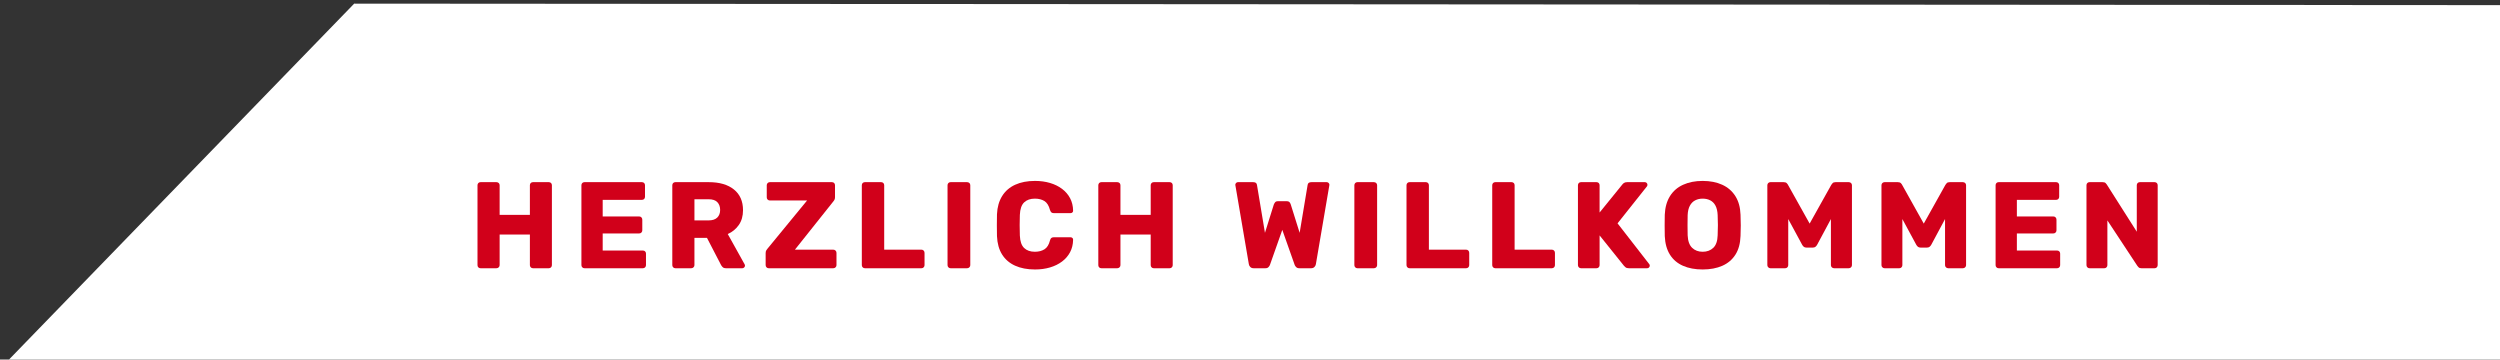 <?xml version="1.0" encoding="UTF-8" standalone="no"?><!DOCTYPE svg PUBLIC "-//W3C//DTD SVG 1.1//EN" "http://www.w3.org/Graphics/SVG/1.1/DTD/svg11.dtd"><svg width="591px" height="85px" version="1.1" xmlns="http://www.w3.org/2000/svg" xmlns:xlink="http://www.w3.org/1999/xlink" xml:space="preserve" xmlns:serif="http://www.serif.com/" style="fill-rule:evenodd;clip-rule:evenodd;stroke-linejoin:round;stroke-miterlimit:2;"><rect width="100%" height="100%" fill="#333333" stroke="none"/><g><path d="M600.144,1.221l-516.415,-0.362l-83.394,85.981l599.809,0.135l0,-85.754Z" style="fill:#fff;"/><path d="M113.607,63.412c-0.214,-0 -0.388,-0.068 -0.524,-0.204c-0.135,-0.135 -0.203,-0.31 -0.203,-0.523l-0,-18.897c-0,-0.214 0.068,-0.388 0.203,-0.524c0.136,-0.135 0.31,-0.203 0.524,-0.203l3.75,-0c0.213,-0 0.393,0.068 0.538,0.203c0.145,0.136 0.218,0.31 0.218,0.524l0,7.006l7.152,0l-0,-7.006c-0,-0.214 0.068,-0.388 0.204,-0.524c0.135,-0.135 0.31,-0.203 0.523,-0.203l3.75,-0c0.213,-0 0.388,0.068 0.524,0.203c0.135,0.136 0.203,0.31 0.203,0.524l0,18.897c0,0.194 -0.068,0.364 -0.203,0.509c-0.136,0.145 -0.311,0.218 -0.524,0.218l-3.75,-0c-0.213,-0 -0.388,-0.073 -0.523,-0.218c-0.136,-0.145 -0.204,-0.315 -0.204,-0.509l-0,-7.239l-7.152,-0l0,7.239c0,0.194 -0.073,0.364 -0.218,0.509c-0.145,0.145 -0.325,0.218 -0.538,0.218l-3.75,-0Z" style="fill:#d1001a;fill-rule:nonzero;"/><path d="M138.173,63.412c-0.213,-0 -0.387,-0.073 -0.523,-0.218c-0.136,-0.145 -0.203,-0.315 -0.203,-0.509l-0,-18.897c-0,-0.214 0.067,-0.388 0.203,-0.524c0.136,-0.135 0.31,-0.203 0.523,-0.203l13.578,-0c0.213,-0 0.387,0.068 0.523,0.203c0.136,0.136 0.203,0.31 0.203,0.524l0,2.732c0,0.214 -0.067,0.388 -0.203,0.524c-0.136,0.135 -0.31,0.203 -0.523,0.203l-9.275,0l0,3.925l8.635,0c0.213,0 0.388,0.073 0.523,0.218c0.136,0.146 0.204,0.325 0.204,0.538l-0,2.529c-0,0.194 -0.068,0.364 -0.204,0.509c-0.135,0.146 -0.31,0.218 -0.523,0.218l-8.635,0l0,4.041l9.507,0c0.213,0 0.388,0.068 0.524,0.204c0.135,0.136 0.203,0.31 0.203,0.523l0,2.733c0,0.194 -0.068,0.364 -0.203,0.509c-0.136,0.145 -0.311,0.218 -0.524,0.218l-13.81,-0Z" style="fill:#d1001a;fill-rule:nonzero;"/><path d="M159.659,63.412c-0.214,-0 -0.388,-0.073 -0.524,-0.218c-0.135,-0.145 -0.203,-0.315 -0.203,-0.509l-0,-18.897c-0,-0.214 0.068,-0.388 0.203,-0.524c0.136,-0.135 0.31,-0.203 0.524,-0.203l7.907,-0c2.52,-0 4.497,0.576 5.931,1.73c1.435,1.153 2.152,2.786 2.152,4.898c-0,1.377 -0.33,2.539 -0.989,3.489c-0.659,0.95 -1.531,1.667 -2.616,2.152l3.983,7.152c0.058,0.116 0.087,0.222 0.087,0.319c-0,0.155 -0.063,0.296 -0.189,0.422c-0.126,0.126 -0.267,0.189 -0.422,0.189l-3.866,-0c-0.369,-0 -0.64,-0.092 -0.814,-0.276c-0.175,-0.184 -0.301,-0.354 -0.378,-0.509l-3.315,-6.396l-2.965,-0l-0,6.454c-0,0.194 -0.073,0.364 -0.218,0.509c-0.146,0.145 -0.325,0.218 -0.538,0.218l-3.75,-0Zm4.506,-11.31l3.343,0c0.911,0 1.594,-0.222 2.05,-0.668c0.455,-0.446 0.683,-1.047 0.683,-1.803c0,-0.756 -0.218,-1.366 -0.654,-1.831c-0.436,-0.466 -1.129,-0.698 -2.079,-0.698l-3.343,-0l-0,5Z" style="fill:#d1001a;fill-rule:nonzero;"/><path d="M181.725,63.412c-0.213,-0 -0.388,-0.073 -0.523,-0.218c-0.136,-0.145 -0.204,-0.325 -0.204,-0.538l0,-2.82c0,-0.271 0.053,-0.494 0.16,-0.669c0.107,-0.174 0.199,-0.3 0.276,-0.378l9.362,-11.396l-8.809,-0c-0.194,-0 -0.364,-0.068 -0.509,-0.204c-0.145,-0.136 -0.218,-0.31 -0.218,-0.523l-0,-2.878c-0,-0.214 0.073,-0.388 0.218,-0.524c0.145,-0.135 0.315,-0.203 0.509,-0.203l14.682,-0c0.213,-0 0.387,0.068 0.523,0.203c0.136,0.136 0.203,0.31 0.203,0.524l0,2.82c0,0.213 -0.033,0.397 -0.101,0.552c-0.068,0.155 -0.16,0.3 -0.277,0.436l-9.099,11.426l9.07,-0c0.214,-0 0.393,0.073 0.538,0.218c0.146,0.145 0.218,0.325 0.218,0.538l0,2.907c0,0.194 -0.072,0.364 -0.218,0.509c-0.145,0.145 -0.324,0.218 -0.538,0.218l-15.263,-0Z" style="fill:#d1001a;fill-rule:nonzero;"/><path d="M204.46,63.412c-0.213,-0 -0.387,-0.073 -0.523,-0.218c-0.136,-0.145 -0.204,-0.315 -0.204,-0.509l0,-18.897c0,-0.214 0.068,-0.388 0.204,-0.524c0.136,-0.135 0.31,-0.203 0.523,-0.203l3.838,-0c0.213,-0 0.388,0.068 0.523,0.203c0.136,0.136 0.204,0.31 0.204,0.524l-0,15.234l8.809,-0c0.213,-0 0.387,0.073 0.523,0.218c0.136,0.145 0.204,0.325 0.204,0.538l-0,2.907c-0,0.194 -0.068,0.364 -0.204,0.509c-0.136,0.145 -0.31,0.218 -0.523,0.218l-13.374,-0Z" style="fill:#d1001a;fill-rule:nonzero;"/><path d="M224.724,63.412c-0.213,-0 -0.387,-0.073 -0.523,-0.218c-0.136,-0.145 -0.204,-0.315 -0.204,-0.509l0,-18.897c0,-0.214 0.068,-0.388 0.204,-0.524c0.136,-0.135 0.31,-0.203 0.523,-0.203l3.896,-0c0.213,-0 0.392,0.068 0.538,0.203c0.145,0.136 0.218,0.31 0.218,0.524l-0,18.897c-0,0.194 -0.073,0.364 -0.218,0.509c-0.146,0.145 -0.325,0.218 -0.538,0.218l-3.896,-0Z" style="fill:#d1001a;fill-rule:nonzero;"/><path d="M244.668,63.703c-1.822,-0 -3.392,-0.301 -4.71,-0.902c-1.317,-0.6 -2.34,-1.482 -3.067,-2.645c-0.727,-1.163 -1.129,-2.607 -1.206,-4.332c-0.02,-0.795 -0.029,-1.648 -0.029,-2.559c-0,-0.911 0.009,-1.783 0.029,-2.616c0.077,-1.686 0.484,-3.121 1.221,-4.303c0.736,-1.182 1.764,-2.074 3.082,-2.675c1.318,-0.601 2.878,-0.901 4.68,-0.901c1.28,-0 2.462,0.16 3.547,0.48c1.086,0.32 2.035,0.785 2.849,1.395c0.814,0.611 1.449,1.347 1.905,2.21c0.455,0.862 0.693,1.836 0.712,2.922c0.019,0.174 -0.034,0.319 -0.16,0.436c-0.126,0.116 -0.276,0.174 -0.451,0.174l-3.924,0c-0.252,0 -0.446,-0.053 -0.582,-0.16c-0.136,-0.106 -0.252,-0.305 -0.349,-0.596c-0.271,-1.027 -0.712,-1.73 -1.323,-2.108c-0.61,-0.377 -1.361,-0.566 -2.253,-0.566c-1.066,-0 -1.909,0.295 -2.529,0.886c-0.62,0.591 -0.96,1.575 -1.018,2.951c-0.058,1.59 -0.058,3.218 0,4.884c0.058,1.377 0.398,2.36 1.018,2.951c0.62,0.592 1.463,0.887 2.529,0.887c0.892,0 1.648,-0.194 2.268,-0.581c0.62,-0.388 1.056,-1.086 1.308,-2.094c0.078,-0.29 0.189,-0.489 0.335,-0.596c0.145,-0.106 0.344,-0.16 0.596,-0.16l3.924,0c0.175,0 0.325,0.059 0.451,0.175c0.126,0.116 0.179,0.262 0.16,0.436c-0.019,1.085 -0.257,2.059 -0.712,2.922c-0.456,0.862 -1.091,1.599 -1.905,2.209c-0.814,0.611 -1.763,1.076 -2.849,1.396c-1.085,0.32 -2.267,0.48 -3.547,0.48Z" style="fill:#d1001a;fill-rule:nonzero;"/><path d="M260.368,63.412c-0.213,-0 -0.388,-0.068 -0.523,-0.204c-0.136,-0.135 -0.204,-0.31 -0.204,-0.523l0,-18.897c0,-0.214 0.068,-0.388 0.204,-0.524c0.135,-0.135 0.31,-0.203 0.523,-0.203l3.75,-0c0.213,-0 0.393,0.068 0.538,0.203c0.145,0.136 0.218,0.31 0.218,0.524l0,7.006l7.152,0l0,-7.006c0,-0.214 0.068,-0.388 0.204,-0.524c0.135,-0.135 0.31,-0.203 0.523,-0.203l3.75,-0c0.214,-0 0.388,0.068 0.524,0.203c0.135,0.136 0.203,0.31 0.203,0.524l0,18.897c0,0.194 -0.068,0.364 -0.203,0.509c-0.136,0.145 -0.31,0.218 -0.524,0.218l-3.75,-0c-0.213,-0 -0.388,-0.073 -0.523,-0.218c-0.136,-0.145 -0.204,-0.315 -0.204,-0.509l0,-7.239l-7.152,-0l0,7.239c0,0.194 -0.073,0.364 -0.218,0.509c-0.145,0.145 -0.325,0.218 -0.538,0.218l-3.75,-0Z" style="fill:#d1001a;fill-rule:nonzero;"/><path d="M296.36,63.412c-0.329,-0 -0.591,-0.097 -0.785,-0.291c-0.193,-0.194 -0.31,-0.417 -0.348,-0.668l-3.169,-18.578c-0.02,-0.058 -0.03,-0.102 -0.03,-0.131l0,-0.073c0,-0.155 0.063,-0.295 0.189,-0.421c0.126,-0.126 0.267,-0.189 0.422,-0.189l3.605,-0c0.543,-0 0.843,0.213 0.901,0.639l1.89,11.339l2.093,-6.687c0.059,-0.155 0.155,-0.325 0.291,-0.509c0.136,-0.184 0.359,-0.276 0.669,-0.276l2.093,0c0.33,0 0.562,0.092 0.698,0.276c0.135,0.184 0.223,0.354 0.261,0.509l2.094,6.687l1.889,-11.339c0.059,-0.426 0.359,-0.639 0.902,-0.639l3.605,-0c0.174,-0 0.324,0.063 0.45,0.189c0.126,0.126 0.189,0.266 0.189,0.421c0,0.02 -0.004,0.044 -0.014,0.073c-0.01,0.029 -0.015,0.073 -0.015,0.131l-3.169,18.578c-0.038,0.251 -0.155,0.474 -0.348,0.668c-0.194,0.194 -0.456,0.291 -0.785,0.291l-2.762,-0c-0.33,-0 -0.582,-0.087 -0.756,-0.262c-0.175,-0.174 -0.291,-0.339 -0.349,-0.494l-2.937,-8.315l-2.936,8.315c-0.058,0.155 -0.17,0.32 -0.334,0.494c-0.165,0.175 -0.412,0.262 -0.742,0.262l-2.762,-0Z" style="fill:#d1001a;fill-rule:nonzero;"/><path d="M320.898,63.412c-0.213,-0 -0.388,-0.073 -0.523,-0.218c-0.136,-0.145 -0.204,-0.315 -0.204,-0.509l0,-18.897c0,-0.214 0.068,-0.388 0.204,-0.524c0.135,-0.135 0.31,-0.203 0.523,-0.203l3.896,-0c0.213,-0 0.392,0.068 0.538,0.203c0.145,0.136 0.218,0.31 0.218,0.524l-0,18.897c-0,0.194 -0.073,0.364 -0.218,0.509c-0.146,0.145 -0.325,0.218 -0.538,0.218l-3.896,-0Z" style="fill:#d1001a;fill-rule:nonzero;"/><path d="M333.225,63.412c-0.213,-0 -0.388,-0.073 -0.523,-0.218c-0.136,-0.145 -0.204,-0.315 -0.204,-0.509l0,-18.897c0,-0.214 0.068,-0.388 0.204,-0.524c0.135,-0.135 0.31,-0.203 0.523,-0.203l3.838,-0c0.213,-0 0.387,0.068 0.523,0.203c0.136,0.136 0.204,0.31 0.204,0.524l-0,15.234l8.809,-0c0.213,-0 0.387,0.073 0.523,0.218c0.136,0.145 0.204,0.325 0.204,0.538l-0,2.907c-0,0.194 -0.068,0.364 -0.204,0.509c-0.136,0.145 -0.31,0.218 -0.523,0.218l-13.374,-0Z" style="fill:#d1001a;fill-rule:nonzero;"/><path d="M353.489,63.412c-0.213,-0 -0.388,-0.073 -0.523,-0.218c-0.136,-0.145 -0.204,-0.315 -0.204,-0.509l0,-18.897c0,-0.214 0.068,-0.388 0.204,-0.524c0.135,-0.135 0.31,-0.203 0.523,-0.203l3.838,-0c0.213,-0 0.387,0.068 0.523,0.203c0.136,0.136 0.204,0.31 0.204,0.524l-0,15.234l8.809,-0c0.213,-0 0.387,0.073 0.523,0.218c0.136,0.145 0.204,0.325 0.204,0.538l-0,2.907c-0,0.194 -0.068,0.364 -0.204,0.509c-0.136,0.145 -0.31,0.218 -0.523,0.218l-13.374,-0Z" style="fill:#d1001a;fill-rule:nonzero;"/><path d="M373.753,63.412c-0.213,-0 -0.388,-0.073 -0.523,-0.218c-0.136,-0.145 -0.204,-0.315 -0.204,-0.509l0,-18.897c0,-0.214 0.068,-0.388 0.204,-0.524c0.135,-0.135 0.31,-0.203 0.523,-0.203l3.663,-0c0.213,-0 0.388,0.068 0.524,0.203c0.135,0.136 0.203,0.31 0.203,0.524l0,6.454l5.379,-6.629c0.077,-0.116 0.208,-0.237 0.392,-0.363c0.184,-0.126 0.431,-0.189 0.741,-0.189l4.187,-0c0.174,-0 0.32,0.063 0.436,0.189c0.116,0.126 0.175,0.266 0.175,0.421c-0,0.136 -0.03,0.252 -0.088,0.349l-6.977,8.78l7.501,9.653c0.077,0.077 0.116,0.193 0.116,0.348c-0,0.155 -0.058,0.296 -0.175,0.422c-0.116,0.126 -0.261,0.189 -0.436,0.189l-4.332,-0c-0.348,-0 -0.615,-0.078 -0.799,-0.233c-0.184,-0.155 -0.305,-0.271 -0.363,-0.349l-5.757,-7.181l0,7.036c0,0.194 -0.068,0.364 -0.203,0.509c-0.136,0.145 -0.311,0.218 -0.524,0.218l-3.663,-0Z" style="fill:#d1001a;fill-rule:nonzero;"/><path d="M402.506,63.703c-1.783,-0 -3.333,-0.291 -4.651,-0.873c-1.318,-0.581 -2.346,-1.458 -3.082,-2.631c-0.737,-1.172 -1.144,-2.64 -1.221,-4.404c-0.02,-0.834 -0.029,-1.672 -0.029,-2.515c-0,-0.843 0.009,-1.681 0.029,-2.515c0.077,-1.744 0.489,-3.212 1.235,-4.404c0.747,-1.192 1.784,-2.089 3.111,-2.69c1.328,-0.601 2.864,-0.901 4.608,-0.901c1.764,-0 3.305,0.3 4.623,0.901c1.318,0.601 2.355,1.498 3.111,2.69c0.756,1.192 1.163,2.66 1.221,4.404c0.039,0.834 0.058,1.672 0.058,2.515c0,0.843 -0.019,1.681 -0.058,2.515c-0.058,1.764 -0.46,3.232 -1.207,4.404c-0.746,1.173 -1.778,2.05 -3.096,2.631c-1.318,0.582 -2.868,0.873 -4.652,0.873Zm0,-4.187c1.028,0 1.866,-0.31 2.515,-0.93c0.65,-0.62 0.994,-1.609 1.032,-2.966c0.039,-0.852 0.058,-1.657 0.058,-2.413c0,-0.756 -0.019,-1.541 -0.058,-2.355c-0.038,-0.911 -0.208,-1.652 -0.508,-2.224c-0.301,-0.572 -0.713,-0.993 -1.236,-1.264c-0.523,-0.272 -1.124,-0.407 -1.803,-0.407c-0.659,-0 -1.25,0.135 -1.773,0.407c-0.523,0.271 -0.94,0.692 -1.25,1.264c-0.31,0.572 -0.485,1.313 -0.524,2.224c-0.019,0.814 -0.029,1.599 -0.029,2.355c0,0.756 0.01,1.561 0.029,2.413c0.059,1.357 0.412,2.346 1.062,2.966c0.649,0.62 1.478,0.93 2.485,0.93Z" style="fill:#d1001a;fill-rule:nonzero;"/><path d="M418.526,63.412c-0.194,-0 -0.364,-0.073 -0.509,-0.218c-0.145,-0.145 -0.218,-0.315 -0.218,-0.509l-0,-18.897c-0,-0.214 0.073,-0.388 0.218,-0.524c0.145,-0.135 0.315,-0.203 0.509,-0.203l3.14,-0c0.329,-0 0.571,0.082 0.726,0.247c0.155,0.165 0.252,0.295 0.291,0.392l5.117,9.158l5.117,-9.158c0.058,-0.097 0.16,-0.227 0.305,-0.392c0.146,-0.165 0.383,-0.247 0.712,-0.247l3.111,-0c0.213,-0 0.393,0.068 0.538,0.203c0.145,0.136 0.218,0.31 0.218,0.524l0,18.897c0,0.194 -0.073,0.364 -0.218,0.509c-0.145,0.145 -0.325,0.218 -0.538,0.218l-3.459,-0c-0.214,-0 -0.393,-0.073 -0.538,-0.218c-0.146,-0.145 -0.218,-0.315 -0.218,-0.509l-0,-10.902l-3.257,6.076c-0.096,0.174 -0.222,0.329 -0.377,0.465c-0.156,0.136 -0.369,0.204 -0.64,0.204l-1.512,-0c-0.271,-0 -0.484,-0.068 -0.64,-0.204c-0.155,-0.136 -0.281,-0.291 -0.377,-0.465l-3.286,-6.076l0,10.902c0,0.194 -0.068,0.364 -0.203,0.509c-0.136,0.145 -0.31,0.218 -0.524,0.218l-3.488,-0Z" style="fill:#d1001a;fill-rule:nonzero;"/><path d="M445.506,63.412c-0.194,-0 -0.364,-0.073 -0.509,-0.218c-0.146,-0.145 -0.218,-0.315 -0.218,-0.509l-0,-18.897c-0,-0.214 0.072,-0.388 0.218,-0.524c0.145,-0.135 0.315,-0.203 0.509,-0.203l3.139,-0c0.33,-0 0.572,0.082 0.727,0.247c0.155,0.165 0.252,0.295 0.291,0.392l5.117,9.158l5.117,-9.158c0.058,-0.097 0.16,-0.227 0.305,-0.392c0.145,-0.165 0.383,-0.247 0.712,-0.247l3.111,-0c0.213,-0 0.393,0.068 0.538,0.203c0.145,0.136 0.218,0.31 0.218,0.524l0,18.897c0,0.194 -0.073,0.364 -0.218,0.509c-0.145,0.145 -0.325,0.218 -0.538,0.218l-3.46,-0c-0.213,-0 -0.392,-0.073 -0.537,-0.218c-0.146,-0.145 -0.218,-0.315 -0.218,-0.509l-0,-10.902l-3.257,6.076c-0.097,0.174 -0.223,0.329 -0.378,0.465c-0.155,0.136 -0.368,0.204 -0.639,0.204l-1.512,-0c-0.271,-0 -0.485,-0.068 -0.64,-0.204c-0.155,-0.136 -0.281,-0.291 -0.378,-0.465l-3.285,-6.076l0,10.902c0,0.194 -0.068,0.364 -0.203,0.509c-0.136,0.145 -0.31,0.218 -0.524,0.218l-3.488,-0Z" style="fill:#d1001a;fill-rule:nonzero;"/><path d="M472.485,63.412c-0.213,-0 -0.387,-0.073 -0.523,-0.218c-0.136,-0.145 -0.203,-0.315 -0.203,-0.509l-0,-18.897c-0,-0.214 0.067,-0.388 0.203,-0.524c0.136,-0.135 0.31,-0.203 0.523,-0.203l13.578,-0c0.213,-0 0.387,0.068 0.523,0.203c0.136,0.136 0.203,0.31 0.203,0.524l0,2.732c0,0.214 -0.067,0.388 -0.203,0.524c-0.136,0.135 -0.31,0.203 -0.523,0.203l-9.275,0l0,3.925l8.635,0c0.213,0 0.388,0.073 0.523,0.218c0.136,0.146 0.204,0.325 0.204,0.538l-0,2.529c-0,0.194 -0.068,0.364 -0.204,0.509c-0.135,0.146 -0.31,0.218 -0.523,0.218l-8.635,0l0,4.041l9.507,0c0.213,0 0.388,0.068 0.523,0.204c0.136,0.136 0.204,0.31 0.204,0.523l-0,2.733c-0,0.194 -0.068,0.364 -0.204,0.509c-0.135,0.145 -0.31,0.218 -0.523,0.218l-13.81,-0Z" style="fill:#d1001a;fill-rule:nonzero;"/><path d="M493.97,63.412c-0.213,-0 -0.387,-0.073 -0.523,-0.218c-0.136,-0.145 -0.203,-0.315 -0.203,-0.509l-0,-18.897c-0,-0.214 0.067,-0.388 0.203,-0.524c0.136,-0.135 0.31,-0.203 0.523,-0.203l3.082,-0c0.33,-0 0.567,0.072 0.712,0.218c0.146,0.145 0.238,0.257 0.277,0.334l7.094,11.164l-0,-10.989c-0,-0.214 0.067,-0.388 0.203,-0.524c0.136,-0.135 0.31,-0.203 0.523,-0.203l3.489,-0c0.213,-0 0.388,0.068 0.523,0.203c0.136,0.136 0.204,0.31 0.204,0.524l-0,18.868c-0,0.213 -0.068,0.393 -0.204,0.538c-0.135,0.145 -0.31,0.218 -0.523,0.218l-3.111,-0c-0.31,-0 -0.538,-0.078 -0.683,-0.233c-0.145,-0.155 -0.237,-0.261 -0.276,-0.319l-7.094,-10.758l0,10.583c0,0.194 -0.068,0.364 -0.203,0.509c-0.136,0.145 -0.311,0.218 -0.524,0.218l-3.489,-0Z" style="fill:#d1001a;fill-rule:nonzero;"/></g></svg>
